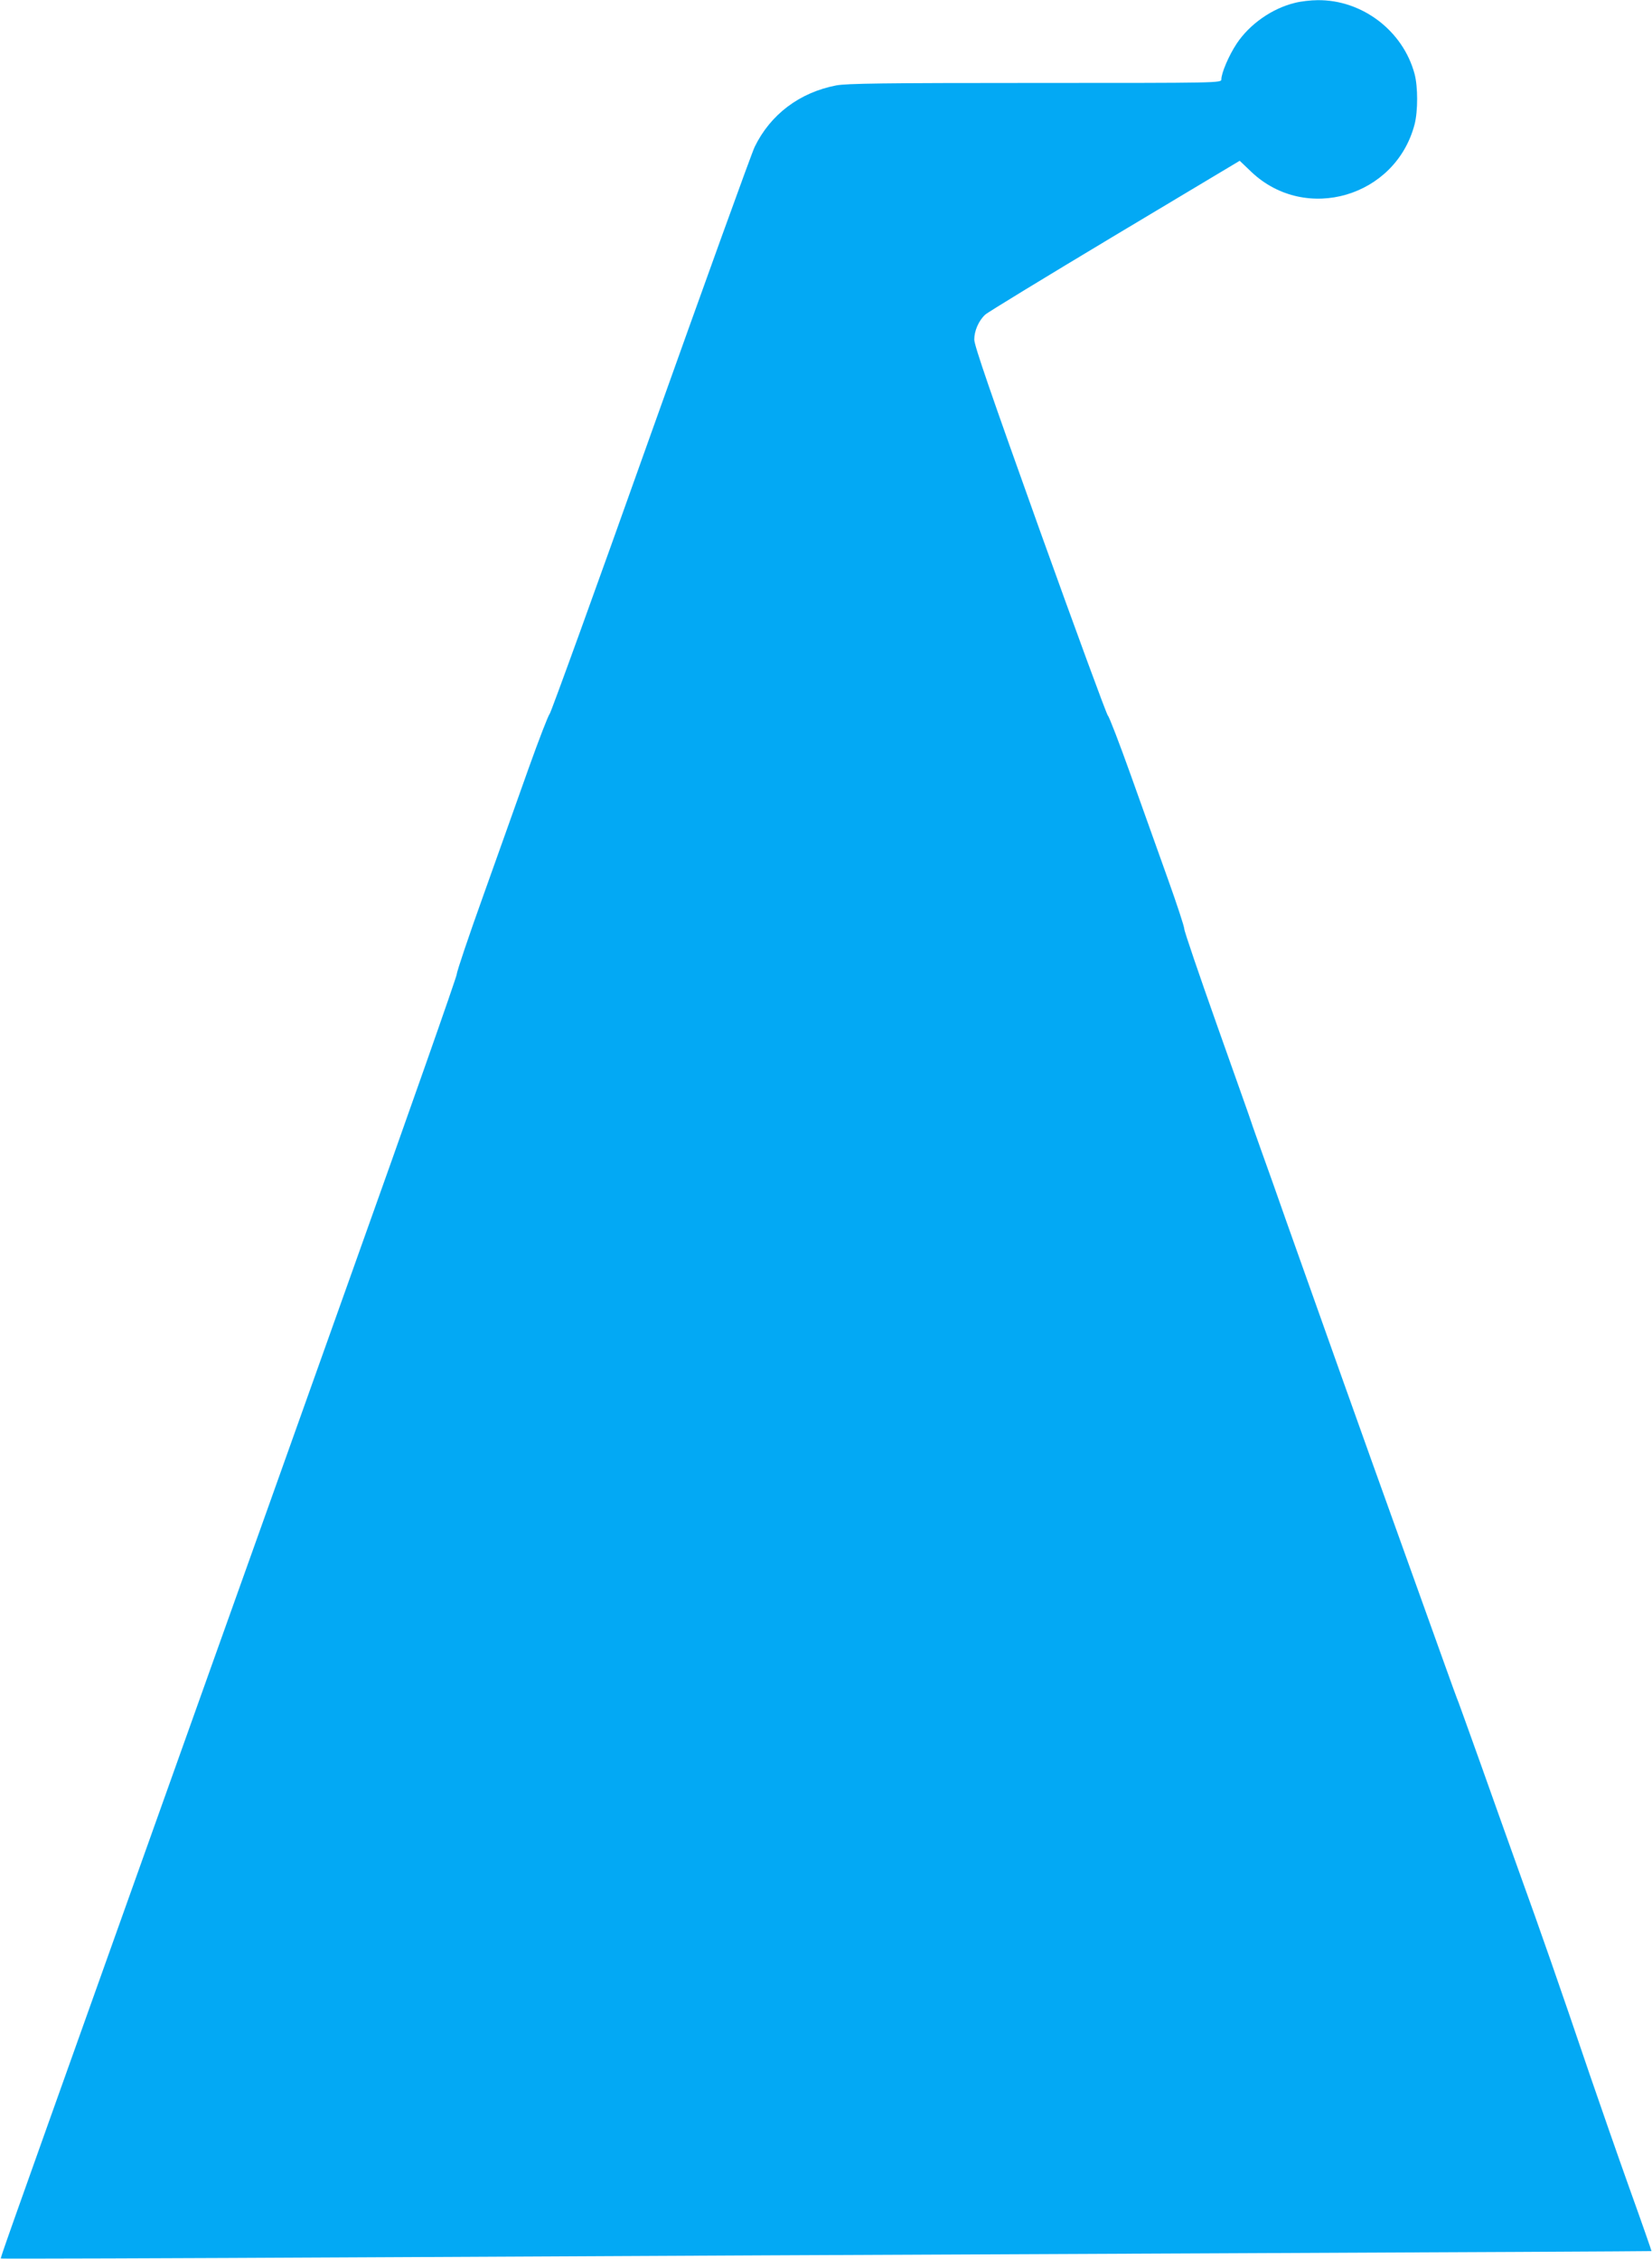 <?xml version="1.0" standalone="no"?>
<!DOCTYPE svg PUBLIC "-//W3C//DTD SVG 20010904//EN"
 "http://www.w3.org/TR/2001/REC-SVG-20010904/DTD/svg10.dtd">
<svg version="1.0" xmlns="http://www.w3.org/2000/svg"
 width="936pt" height="1280pt" viewBox="0 0 936 1280"
 preserveAspectRatio="xMidYMid meet">
<g transform="translate(0,1280) scale(0.1,-0.1)"
fill="#03a9f4" stroke="none">
<path d="M7338 12784 c-130 -31 -258 -121 -331 -231 -45 -68 -87 -167 -87
-203 0 -20 -13 -20 -1054 -20 -868 0 -1067 -3 -1128 -14 -208 -40 -373 -165
-462 -348 -19 -40 -285 -777 -592 -1638 -306 -861 -563 -1570 -570 -1576 -7
-6 -60 -143 -118 -305 -57 -162 -173 -485 -256 -719 -84 -234 -152 -436 -152
-450 0 -14 -272 -788 -605 -1720 -332 -932 -673 -1888 -758 -2125 -84 -236
-359 -1006 -610 -1710 -595 -1668 -613 -1719 -610 -1723 2 -2 947 1 2101 7
1155 6 3258 16 4674 22 1416 6 2576 12 2577 13 1 1 -54 159 -123 351 -69 193
-169 481 -224 641 -177 522 -286 834 -400 1149 -61 171 -161 450 -221 620 -61
171 -117 326 -124 345 -8 19 -46 123 -84 230 -38 107 -151 422 -251 700 -183
508 -474 1326 -642 1800 -49 140 -112 318 -140 395 -27 77 -54 151 -58 165 -4
14 -92 261 -194 549 -102 288 -186 534 -186 547 0 13 -42 141 -94 286 -52 145
-146 409 -210 588 -64 179 -122 330 -129 335 -7 6 -180 477 -385 1048 -279
780 -372 1049 -372 1083 0 49 25 107 62 141 12 12 342 213 732 447 l710 425
67 -64 c307 -290 817 -141 924 271 19 74 19 212 0 284 -65 245 -297 422 -550
419 -38 0 -96 -7 -127 -15z"/>
</g>
</svg>
